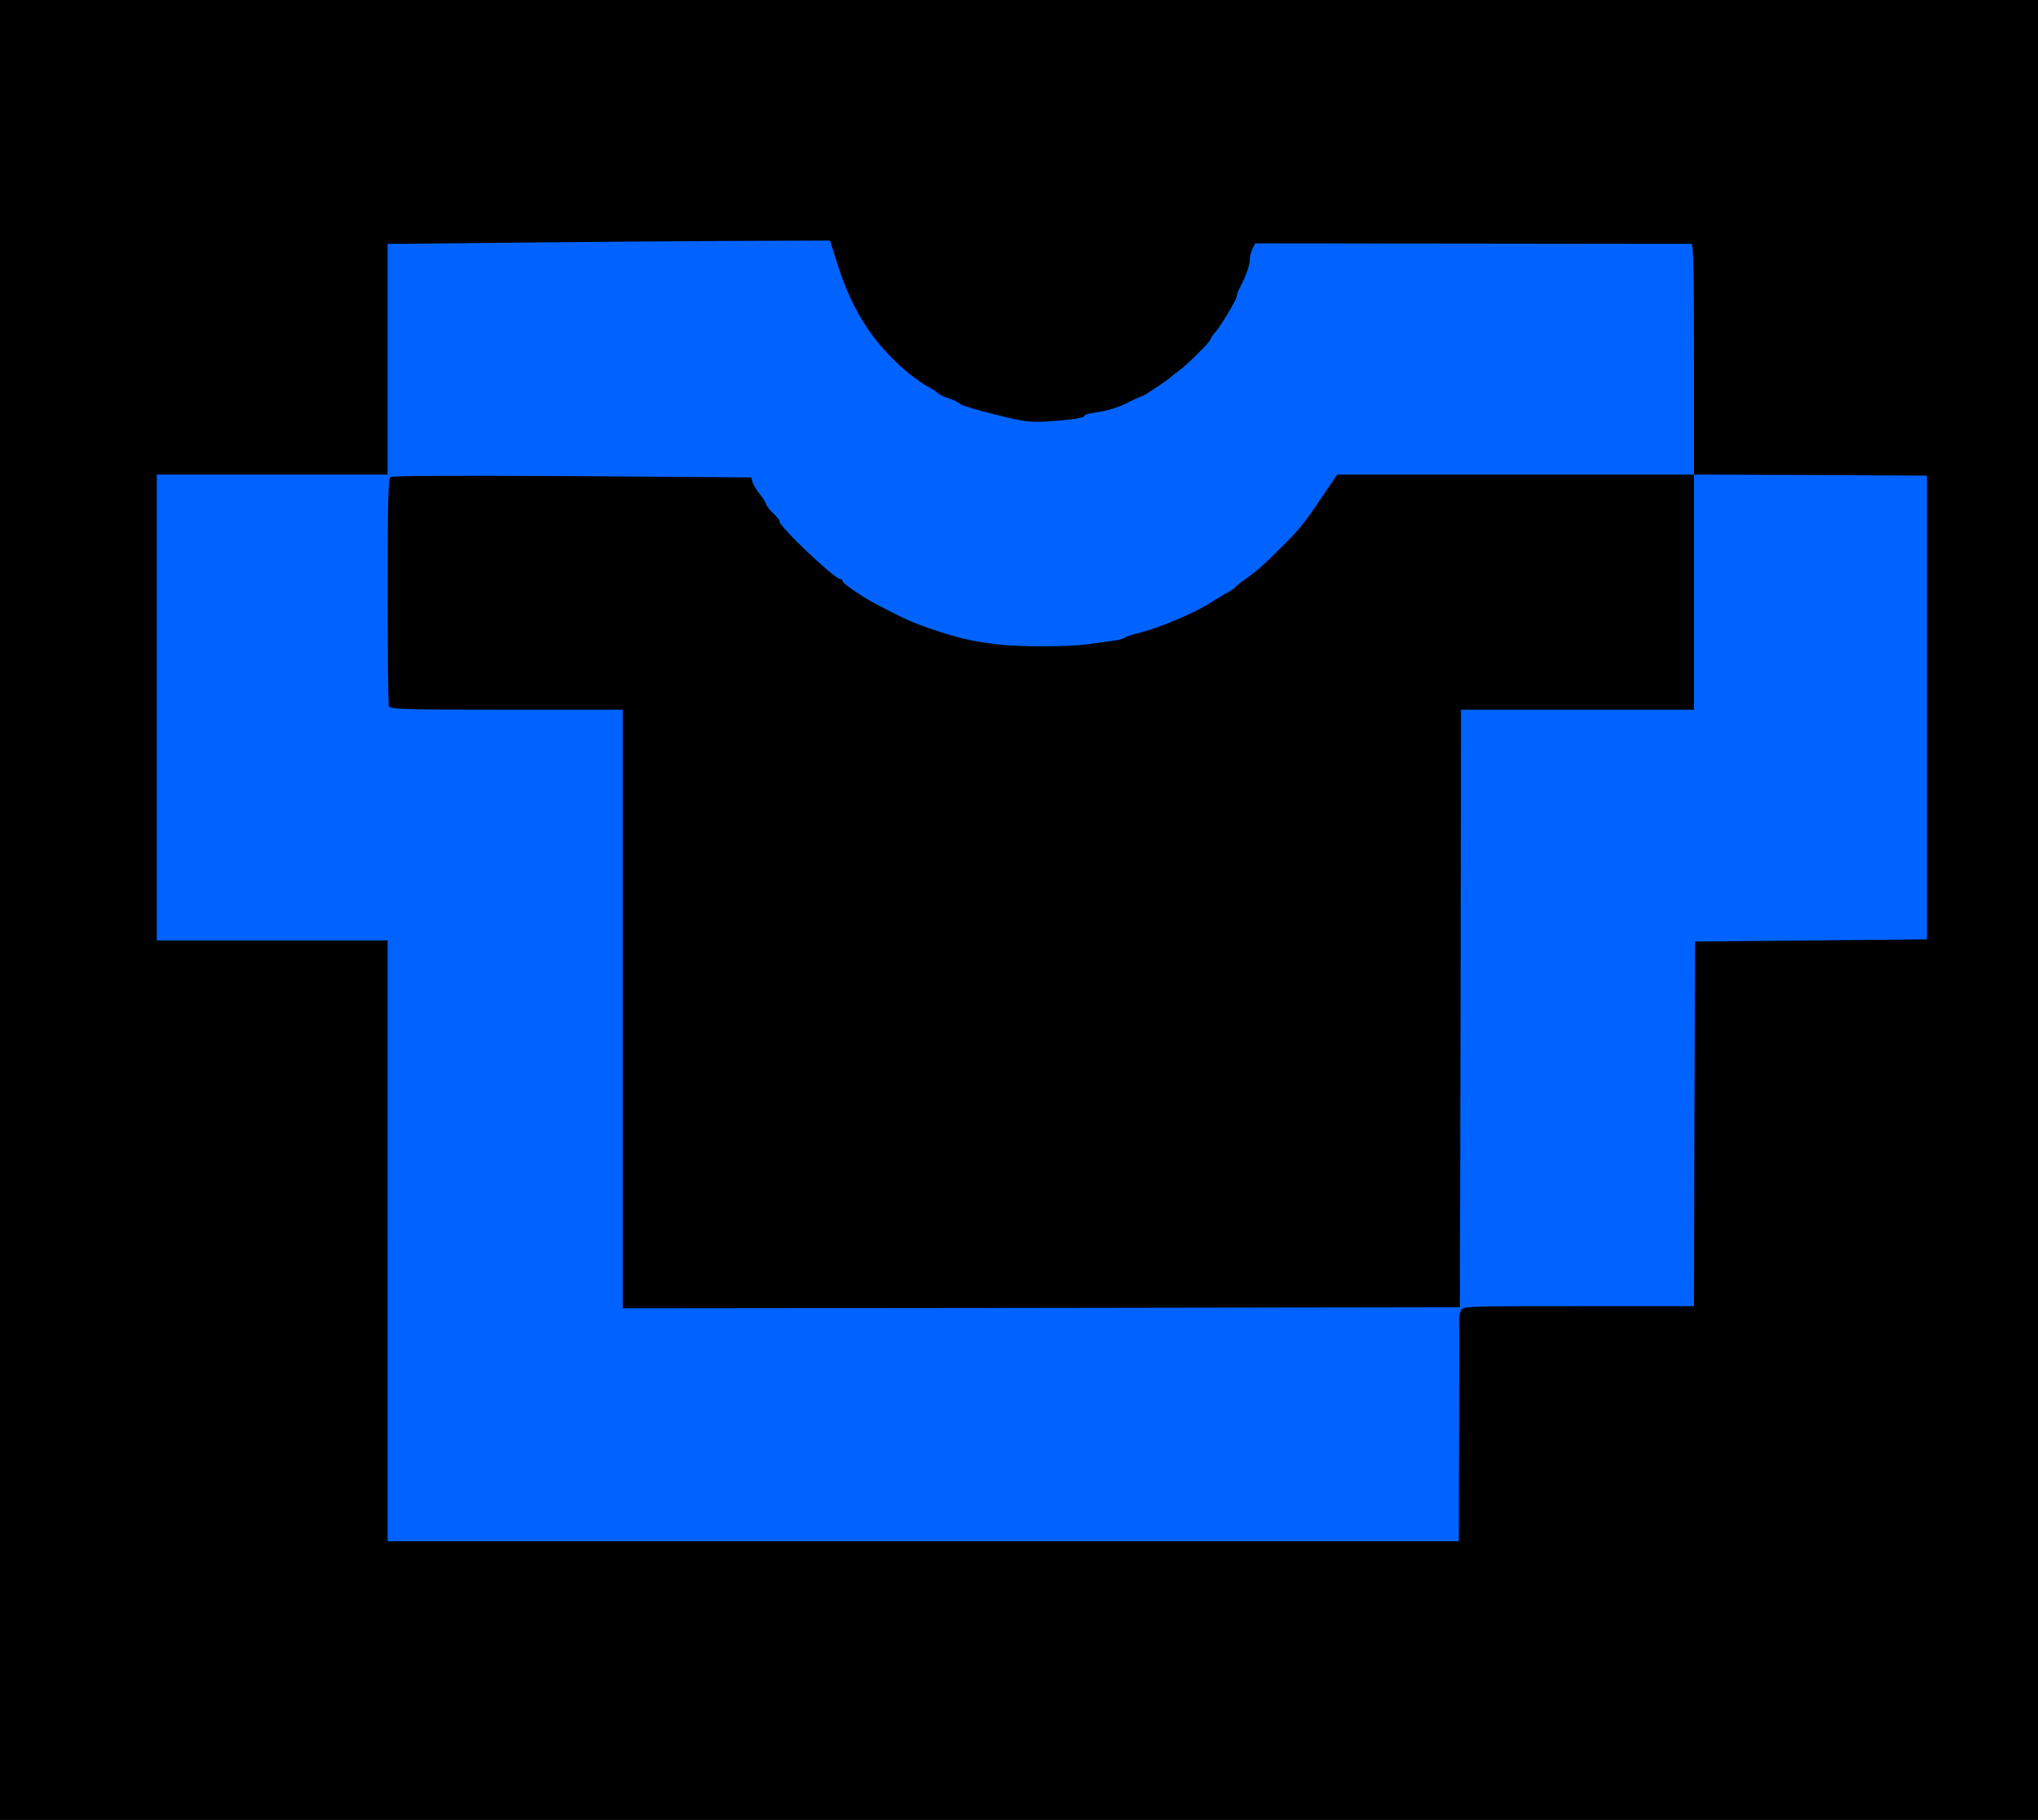 <?xml version="1.0" encoding="UTF-8"?> <svg xmlns="http://www.w3.org/2000/svg" version="1.0" width="468px" height="418px" viewBox="0 0 468 418" preserveAspectRatio="xMidYMid meet"><g fill="#000000"><path d="M0 209 l0 -209 234 0 234 0 0 209 0 209 -234 0 -234 0 0 -209z m333.50 118.25 l0 -25.25 -96 0 -96 0 0 -68.75 0 -68.75 -26.70 0 c-23.90 0 -26.75 -0.10 -27 -0.80 -0.15 -0.45 -0.30 -12.60 -0.30 -27 l0 -26.20 -25 0 -25 0 0 52 0 52 26.50 0 26.50 0 0 69 0 69 121.50 0 121.50 0 0 -25.25z m54.10 -70.60 l0.15 -41.90 26.65 -0.15 26.60 -0.10 0 -52 0 -52 -25.25 0 -25.25 0 0 27 0 27 -26.75 0 -26.75 0 0 67 0 67 25.25 0 25.25 0 0.10 -41.85z m-139.10 -110.20 c2.05 -0.30 4.65 -0.65 5.75 -0.80 1.10 -0.15 2.25 -0.45 2.55 -0.70 0.25 -0.25 1.85 -0.75 3.50 -1.15 4.65 -1.15 12.70 -4.60 16.40 -7 0.90 -0.60 2.35 -1.45 3.30 -2 0.95 -0.50 2 -1.20 2.25 -1.50 0.30 -0.35 1.30 -1.15 2.25 -1.80 2.50 -1.75 4.20 -3.25 8.20 -7.25 4.25 -4.20 5.30 -5.55 9.55 -11.85 l3.30 -4.90 40.95 0 41 0 0 -25 0 -25 -49 0 -49 0 -0.50 1.30 c-0.30 0.70 -0.50 1.85 -0.50 2.55 0 1.15 -1.10 4.05 -2.55 6.75 -0.25 0.50 -0.45 1.15 -0.45 1.45 0 0.70 -3.75 7 -5 8.35 -0.55 0.60 -1 1.25 -1 1.50 0 0.55 -5.75 6.25 -7.55 7.45 -0.65 0.45 -1.30 1 -1.45 1.15 -0.40 0.50 -6.40 4.50 -6.75 4.50 -0.20 0 -1.50 0.60 -2.95 1.30 -2.55 1.35 -4.95 2.05 -8.40 2.55 -1.05 0.15 -1.90 0.45 -1.90 0.65 0 0.55 -3.45 1 -10.10 1.30 -5.50 0.25 -6.25 0.20 -13.25 -1.55 -4.05 -1 -7.75 -2.10 -8.15 -2.45 -0.40 -0.40 -1.65 -1 -2.75 -1.35 -1.10 -0.35 -2.20 -0.90 -2.50 -1.25 -0.25 -0.30 -1.30 -0.95 -2.25 -1.45 -0.95 -0.50 -2.85 -1.80 -4.25 -2.95 -8 -6.65 -13 -14.20 -16.40 -25.05 l-1.75 -5.50 -24.20 0.10 c-13.30 0.10 -35.45 0.25 -49.30 0.40 l-25.10 0.30 0 24.90 0 24.90 16.90 0.30 c9.25 0.20 28.05 0.35 41.70 0.35 l24.85 0 0.30 1.15 c0.20 0.60 1 1.95 1.80 2.95 0.80 1 1.45 2.05 1.45 2.35 0 0.25 0.70 1.10 1.50 1.90 0.85 0.75 1.50 1.60 1.50 1.90 0 1.25 12.65 13.25 13.95 13.25 0.30 0 0.55 0.20 0.55 0.50 0 0.50 4.50 3.60 7.75 5.30 7.10 3.70 8.70 4.40 14.50 6.30 7.55 2.45 12.70 3.20 21.75 3.30 3.15 0.05 7.45 -0.20 9.50 -0.45z"></path></g><g fill="#0063ff"><path d="M89 285 l0 -69 -26.50 0 -26.50 0 0 -53.50 0 -53.50 26.50 0 26.50 0 0 -26.50 0 -26.50 2.40 0 c1.30 0 12.60 -0.10 25.10 -0.25 12.50 -0.15 34.30 -0.30 48.40 -0.40 l25.70 -0.10 1.75 5.50 c3.40 10.85 8.40 18.40 16.40 25.05 1.40 1.15 3.30 2.45 4.25 2.95 0.95 0.50 2 1.15 2.25 1.45 0.30 0.35 1.40 0.90 2.50 1.25 1.10 0.35 2.35 0.95 2.75 1.35 0.40 0.35 4.10 1.45 8.20 2.45 6.60 1.65 7.90 1.80 11.75 1.55 5.55 -0.35 8.55 -0.80 8.55 -1.30 0 -0.20 0.85 -0.50 1.90 -0.65 3.45 -0.50 5.85 -1.20 8.40 -2.55 1.45 -0.70 2.75 -1.30 2.95 -1.30 0.35 0 6.35 -4 6.75 -4.50 0.15 -0.15 0.80 -0.70 1.45 -1.15 1.80 -1.20 7.55 -6.90 7.55 -7.45 0 -0.25 0.45 -0.90 1 -1.50 1.25 -1.35 5 -7.65 5 -8.35 0 -0.30 0.20 -0.95 0.45 -1.45 1.50 -2.80 2.55 -5.60 2.55 -6.90 0 -0.80 0.30 -2 0.65 -2.65 l0.60 -1.15 49.75 0.05 c27.35 0.05 50.05 0.05 50.40 0.05 0.45 0 0.60 5.65 0.60 26.50 l0 26.50 26.75 0.10 26.75 0.15 0 53.25 0 53.25 -26.60 0.25 -26.65 0.25 -0.15 41.90 -0.10 41.85 -26.50 0 c-26.10 0 -26.45 0 -27 1 -0.30 0.60 -0.50 1.40 -0.45 1.90 0.05 0.45 0.05 12.15 0 26 l-0.05 25.10 -123 0 -123 0 0 -69z m246.40 -53.35 l0.10 -68.65 26.75 0 26.75 0 0 -27 0 -27 -41 0 -40.95 0 -3.30 4.90 c-4.25 6.30 -5.30 7.65 -9.55 11.85 -4 4 -5.70 5.50 -8.20 7.25 -0.95 0.65 -1.95 1.45 -2.25 1.80 -0.25 0.30 -1.30 1 -2.25 1.50 -0.95 0.55 -2.40 1.40 -3.30 2 -3.70 2.40 -11.75 5.85 -16.40 7 -1.65 0.40 -3.25 0.90 -3.50 1.15 -0.30 0.25 -1.45 0.55 -2.55 0.70 -1.10 0.15 -3.70 0.50 -5.75 0.80 -4.65 0.65 -15.95 0.65 -21 0.05 -5.55 -0.70 -8.25 -1.30 -13.25 -2.90 -5.80 -1.90 -7.40 -2.60 -14.50 -6.30 -3.25 -1.70 -7.75 -4.80 -7.75 -5.30 0 -0.30 -0.25 -0.50 -0.55 -0.50 -1.30 0 -13.95 -12 -13.95 -13.25 0 -0.30 -0.65 -1.15 -1.50 -1.90 -0.80 -0.80 -1.50 -1.65 -1.50 -1.90 0 -0.30 -0.65 -1.35 -1.45 -2.35 -0.80 -1 -1.60 -2.30 -1.75 -2.90 l-0.30 -1.05 -41.15 -0.30 c-28.05 -0.15 -41.30 -0.10 -41.70 0.25 -0.50 0.40 -0.65 6.25 -0.65 26.15 0 14.15 0.15 26 0.30 26.45 0.25 0.70 3.10 0.80 27 0.80 l26.70 0 0 68.75 0 68.75 96.15 -0.10 96.10 -0.15 0.15 -68.60z"></path></g></svg> 